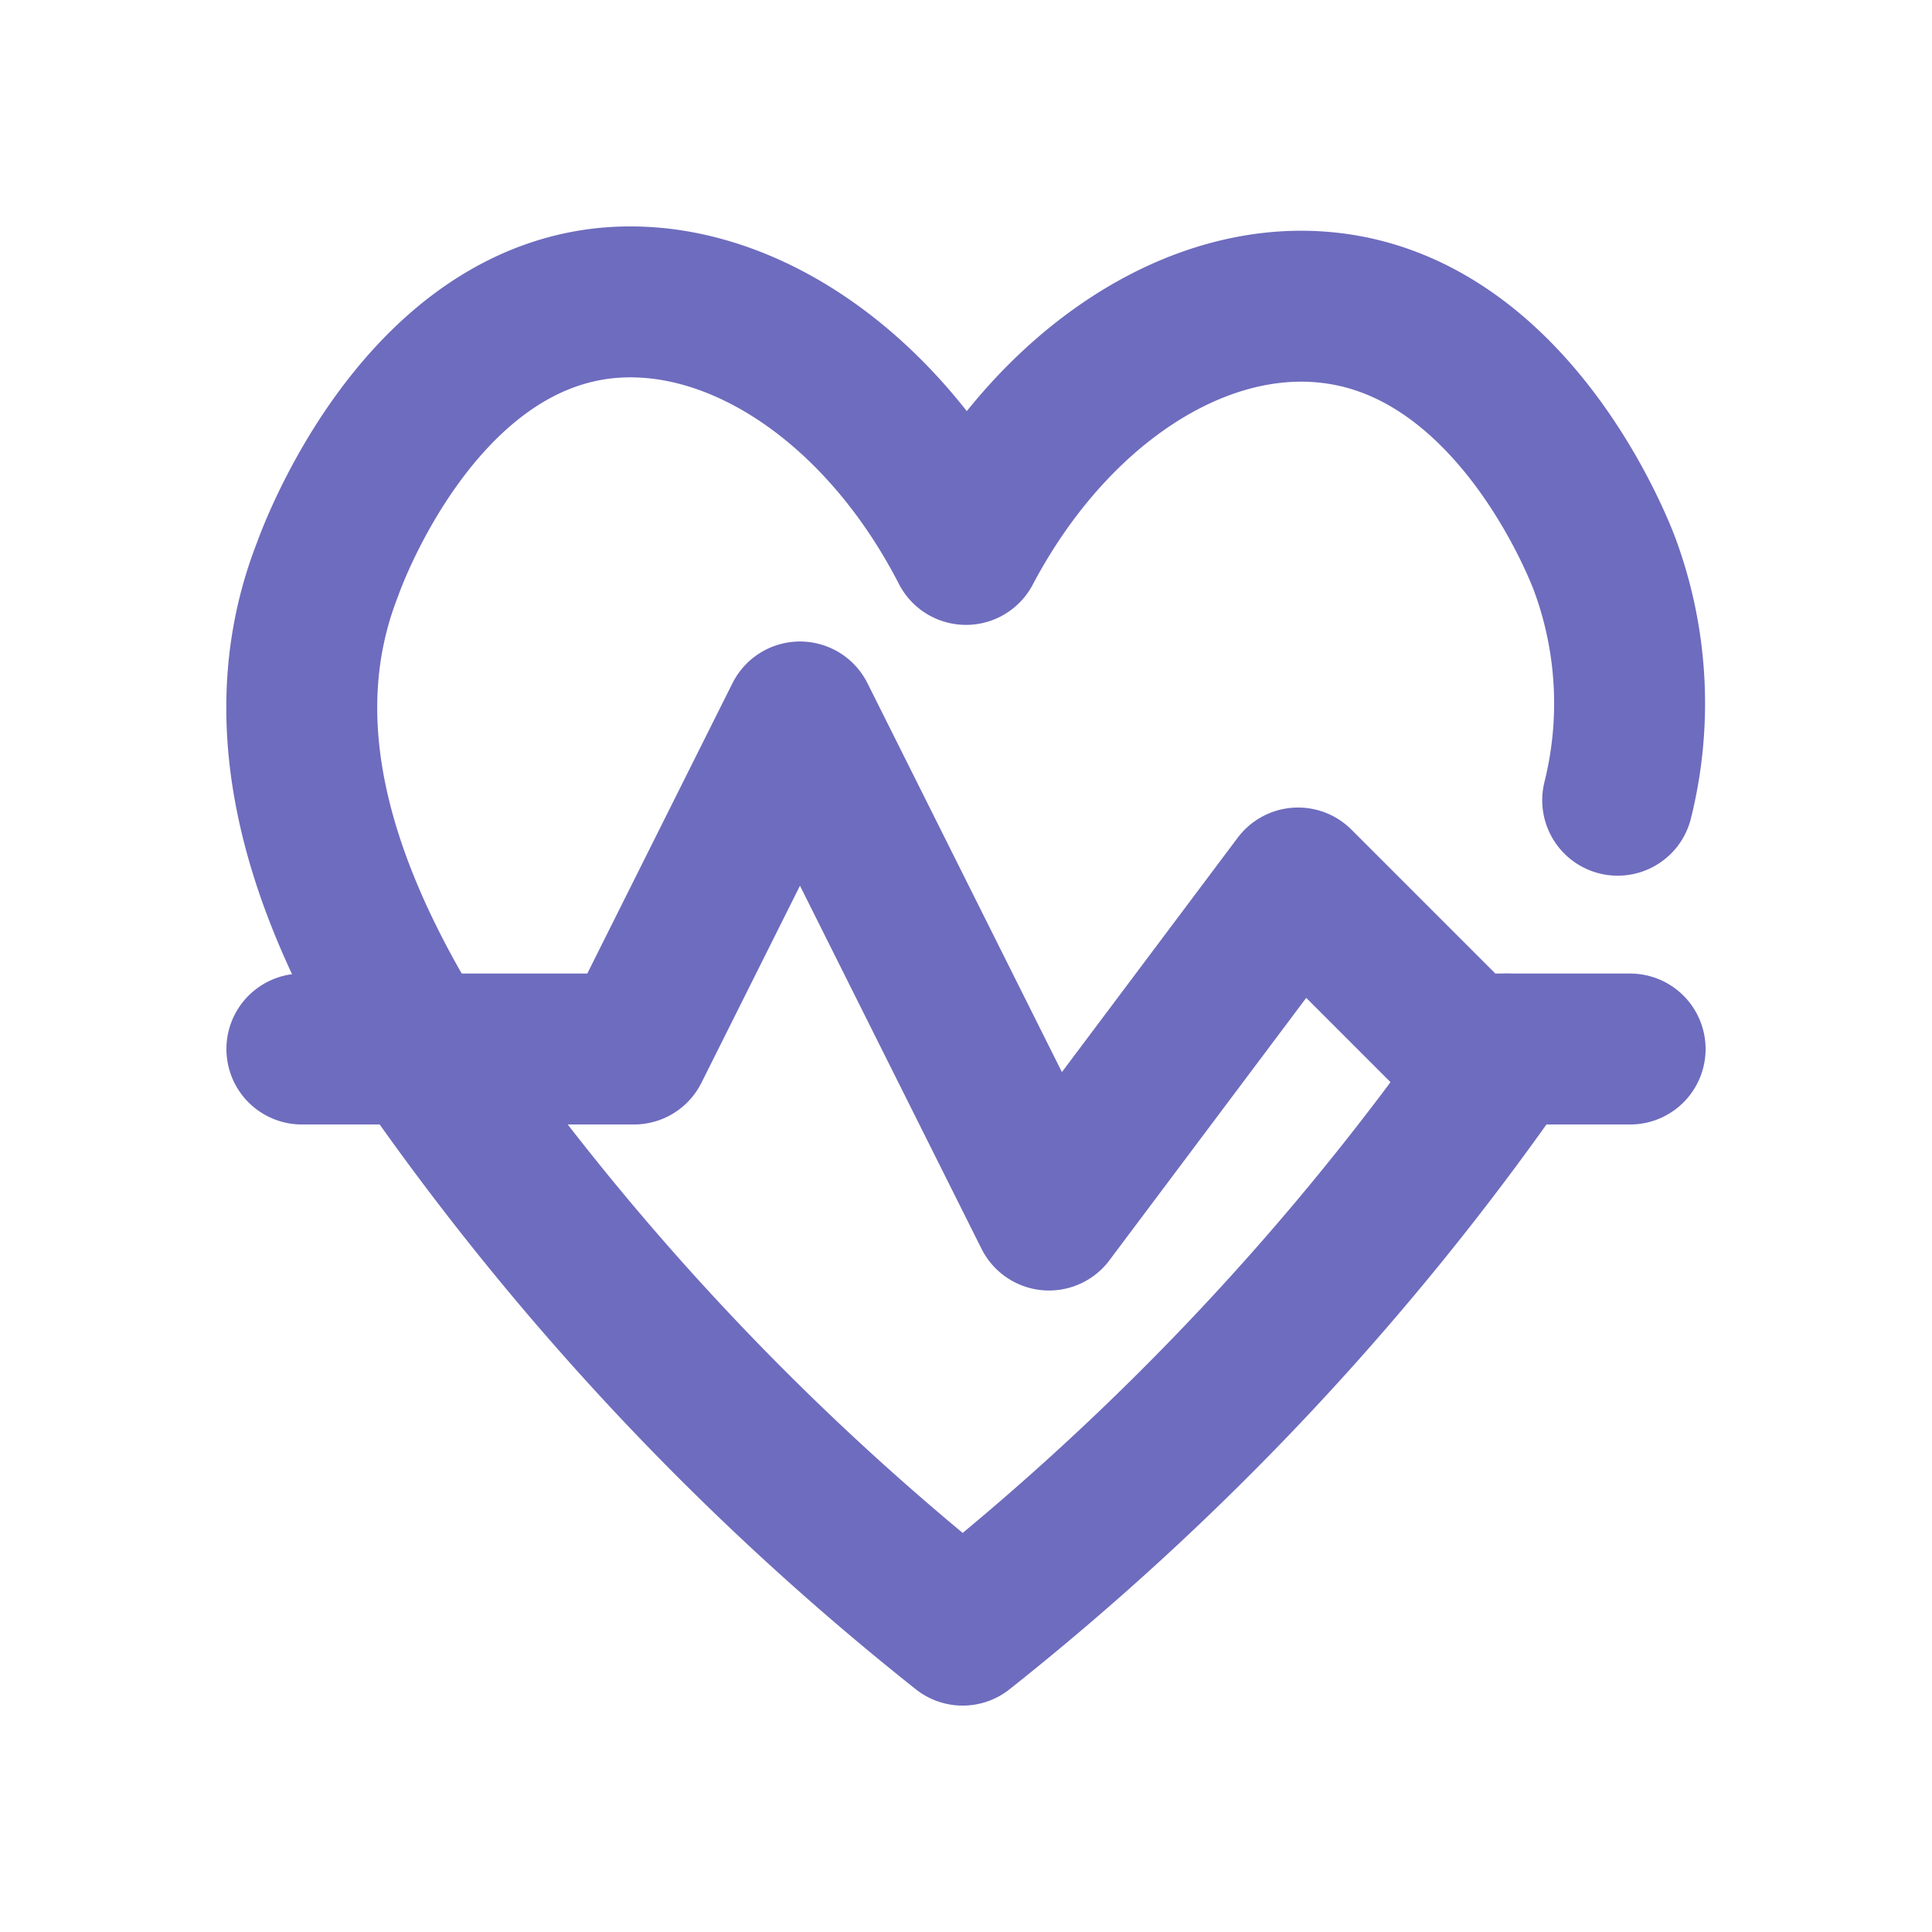<svg id="Component_88_3" data-name="Component 88 – 3" xmlns="http://www.w3.org/2000/svg" width="32" height="32" viewBox="0 0 32 32">
  <rect id="Rectangle_100415" data-name="Rectangle 100415" width="32" height="32" fill="#fff" opacity="0"/>
  <g id="Group_4093" data-name="Group 4093" transform="translate(4 4)">
    <path id="Path_5538" data-name="Path 5538" d="M20.965,13.375A44.9,44.9,0,0,1,11.945,23a44.688,44.688,0,0,1-9.006-9.625C1.11,10.446.5,7.793,1.426,5.428,1.509,5.194,2.9,1.4,5.964,1.028,8.191.766,10.6,2.375,12,5.1c1.416-2.681,3.809-4.262,6.036-4,3.066.357,4.469,4.056,4.538,4.235a6.631,6.631,0,0,1,.22,3.919" transform="translate(0)" fill="none" stroke="#6e6cbe" stroke-linecap="round" stroke-linejoin="round" stroke-width="2.5"/>
    <path id="Path_5539" data-name="Path 5539" d="M1,11.5H6.5L9.25,6l4.125,8.25L17.5,8.75l2.75,2.75H23" transform="translate(0 1.875)" fill="none" stroke="#6e6cbe" stroke-linecap="round" stroke-linejoin="round" stroke-width="2.5"/>
  </g>
</svg>
